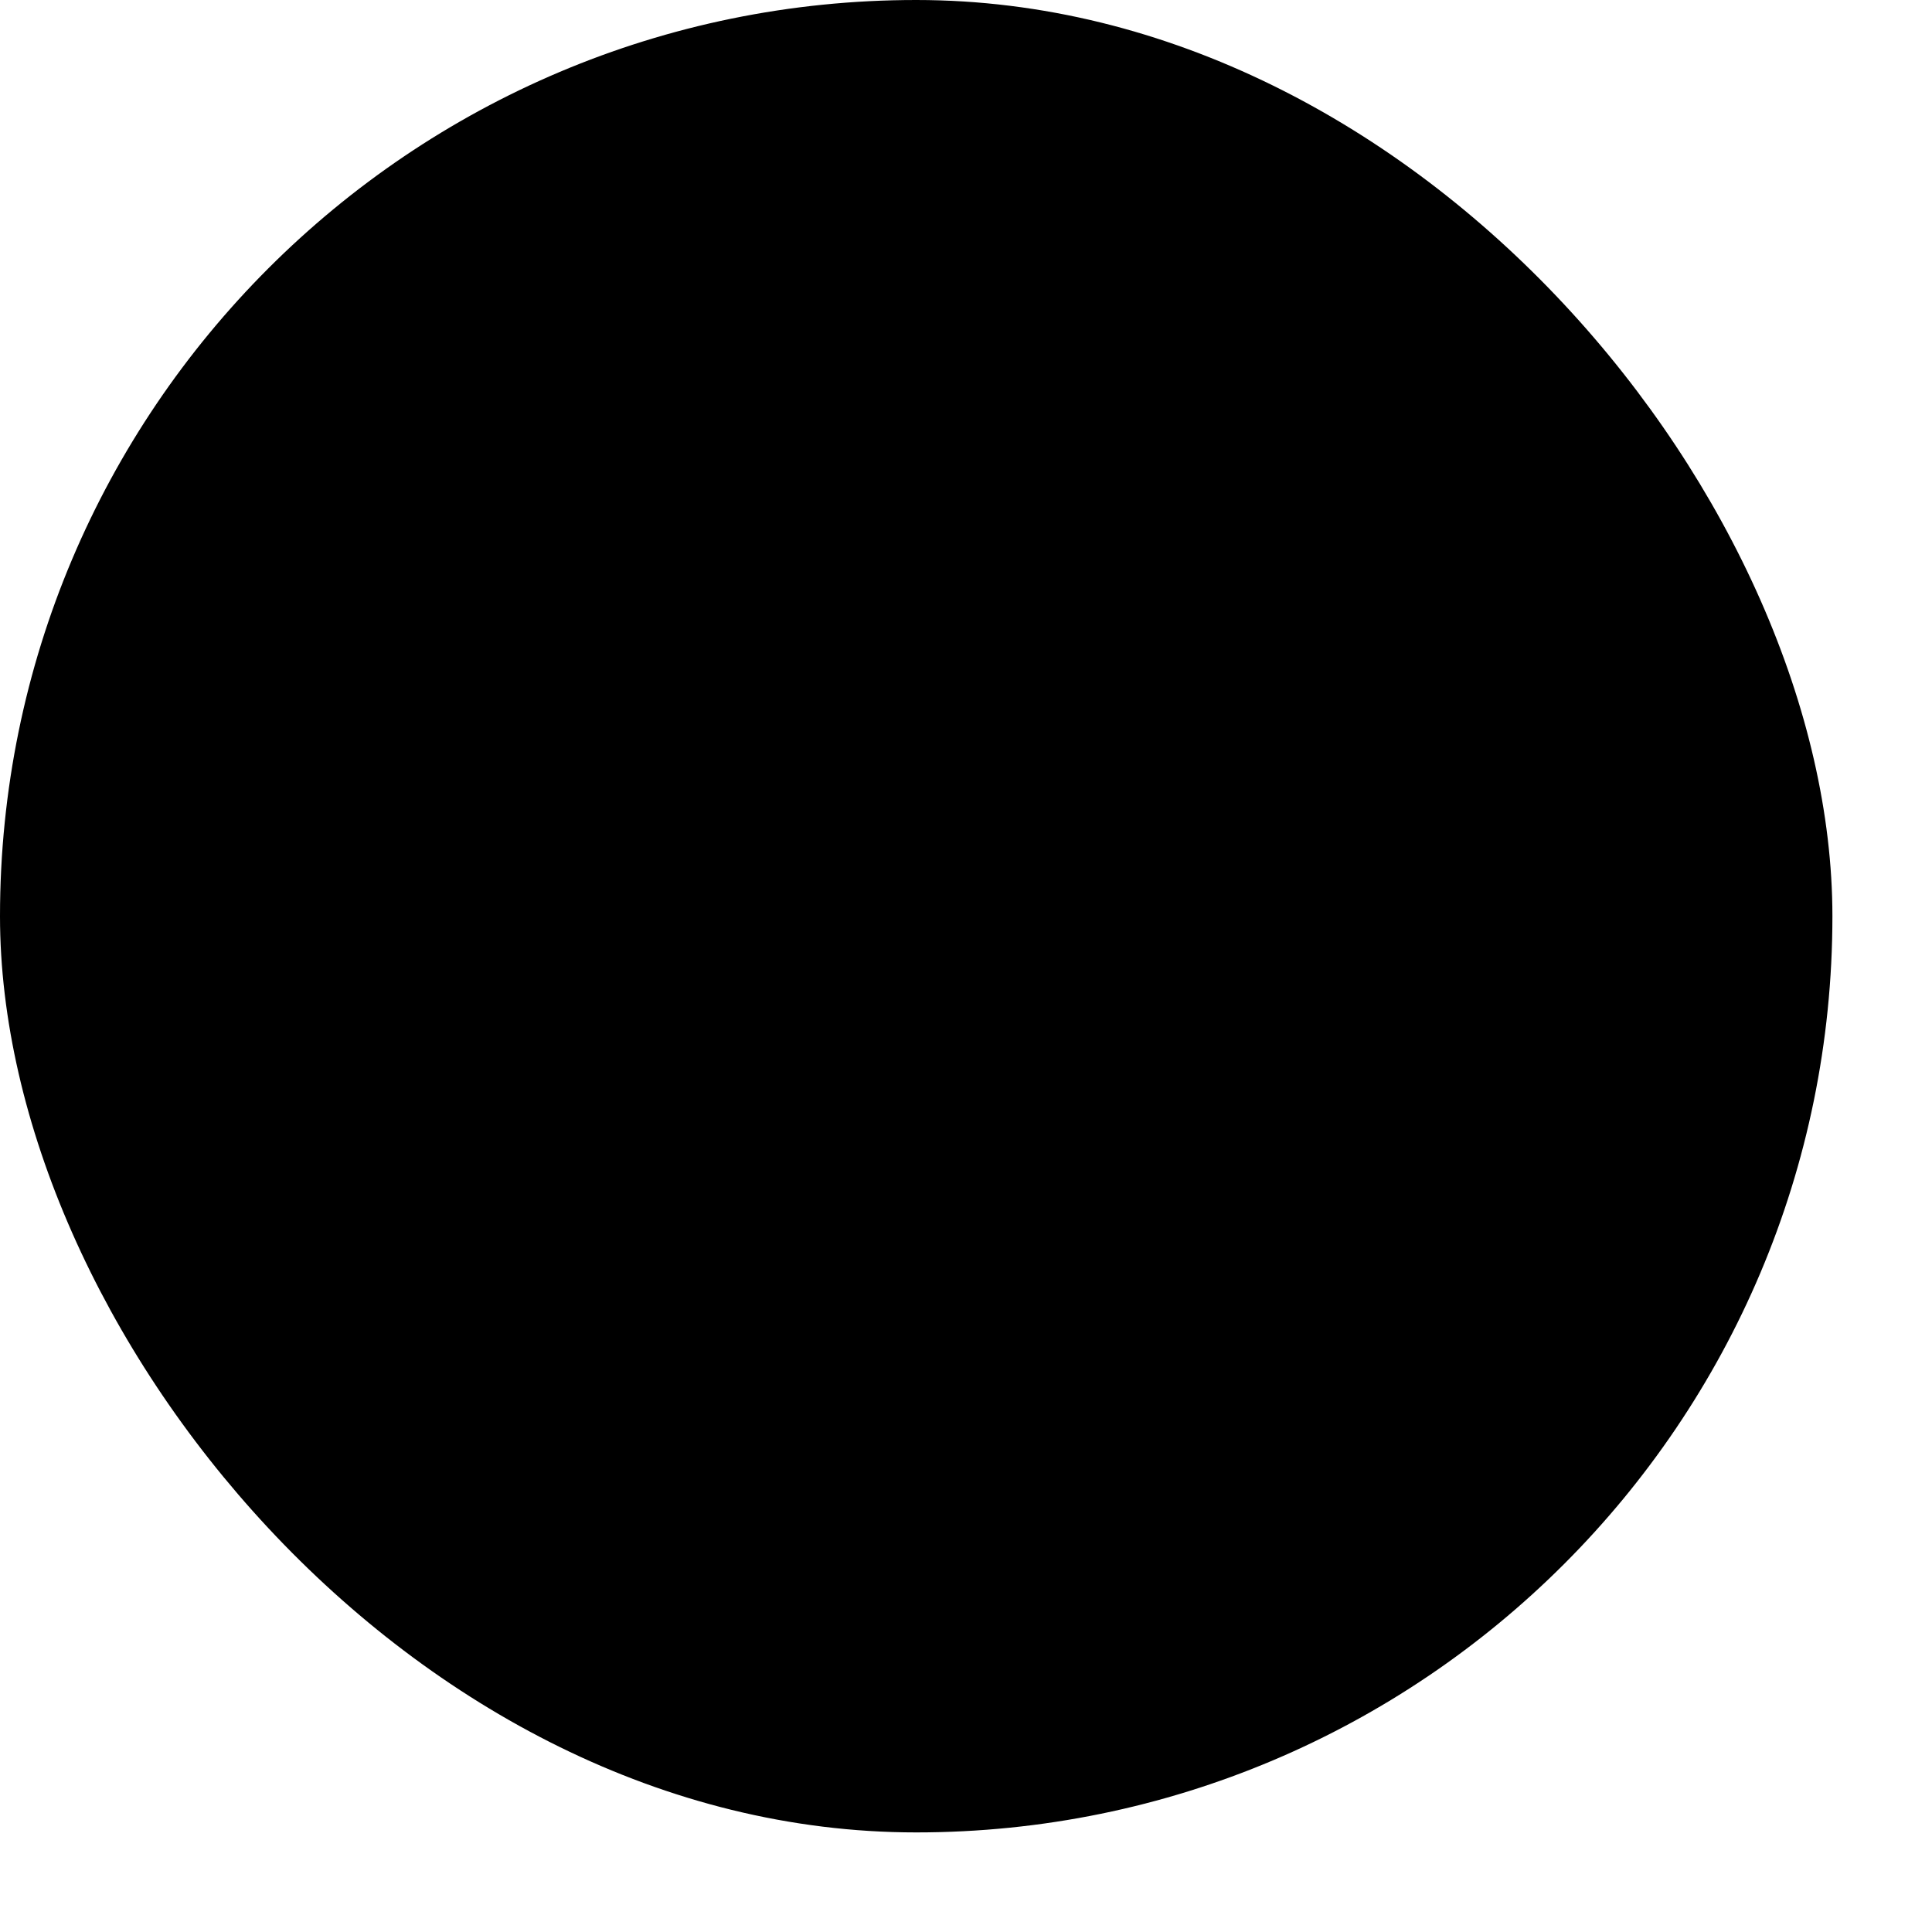 <?xml version="1.0" encoding="utf-8"?>
<svg xmlns="http://www.w3.org/2000/svg" fill="none" height="100%" overflow="visible" preserveAspectRatio="none" style="display: block;" viewBox="0 0 11 11" width="100%">
<g id="bttn">
<rect fill="#21201C" height="10.433" rx="5.217" style="fill:#21201C;fill:color(display-p3 0.129 0.126 0.11);fill-opacity:1;" width="10.433"/>
<g id="arrow-up">
<path d="M5.216 8.205V2.5" id="Vector" stroke="#FDFDFC" stroke-linecap="square" stroke-width="0.543" style="stroke:#FDFDFC;stroke:color(display-p3 0.992 0.992 0.988);stroke-opacity:1;"/>
<path d="M2.952 4.492L5.216 2.228L7.48 4.492" id="Vector_2" stroke="#FDFDFC" stroke-linecap="square" stroke-width="0.543" style="stroke:#FDFDFC;stroke:color(display-p3 0.992 0.992 0.988);stroke-opacity:1;"/>
</g>
</g>
</svg>